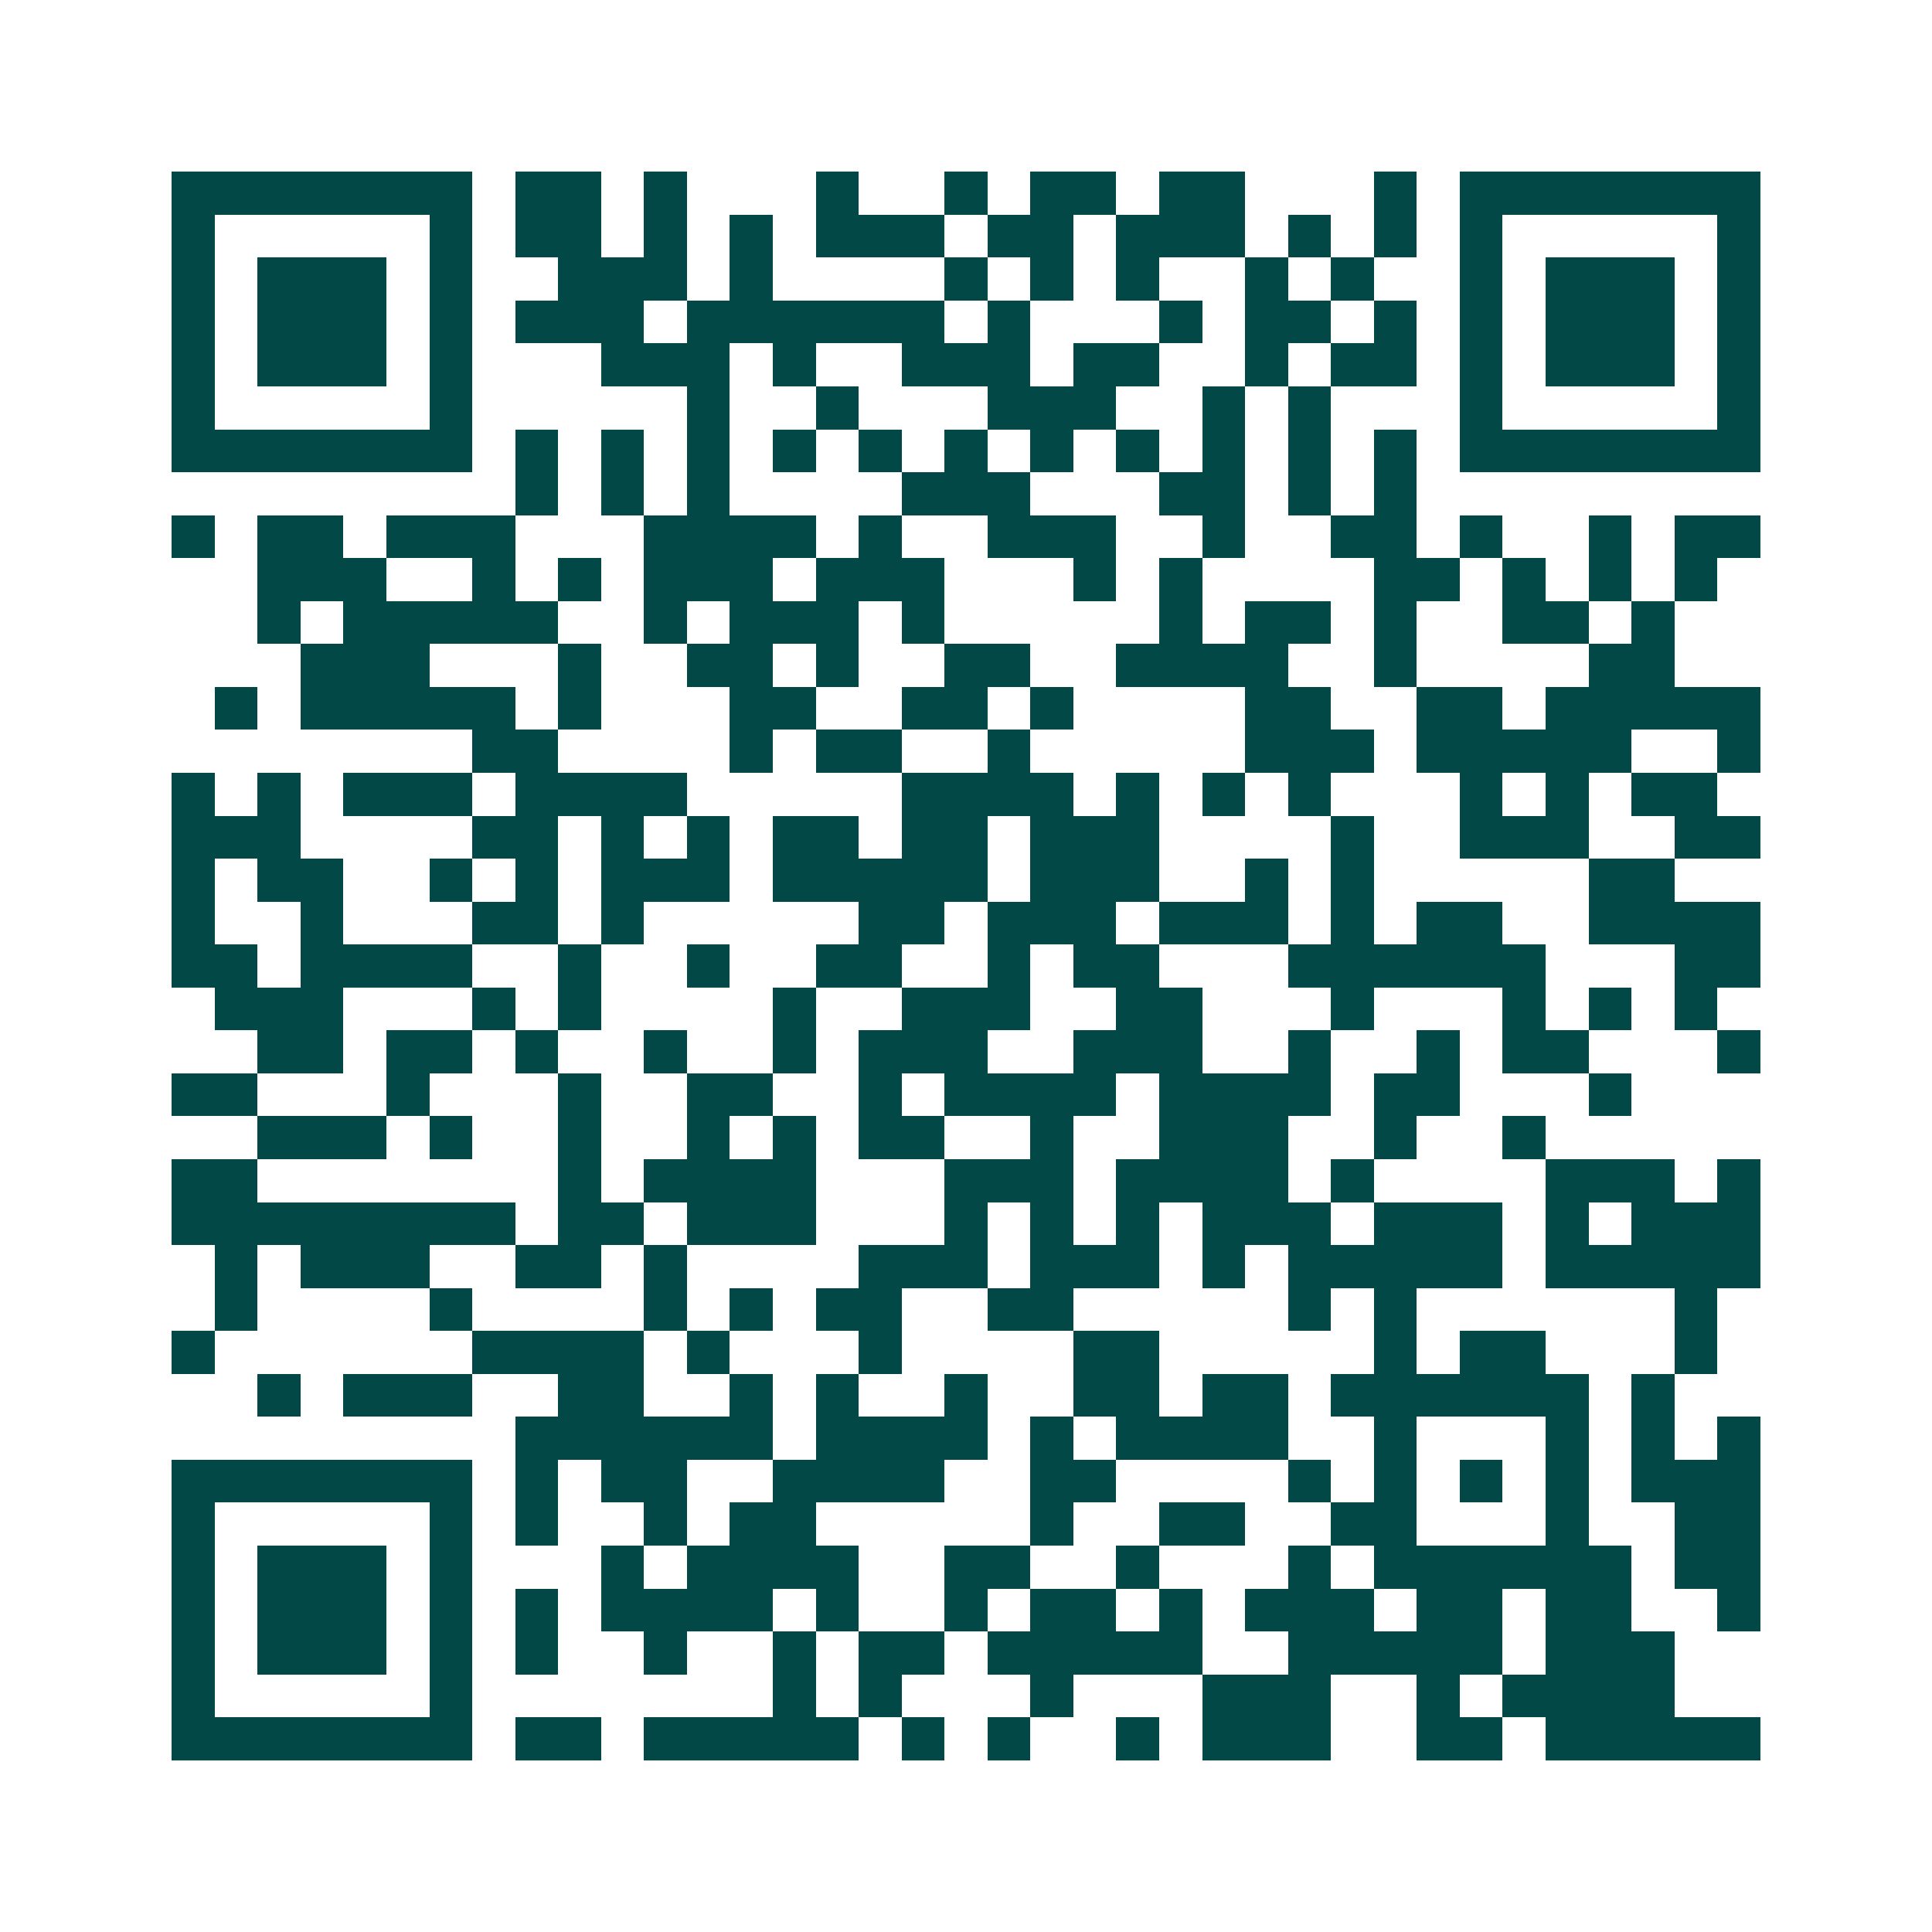 <svg xmlns="http://www.w3.org/2000/svg" width="200" height="200" viewBox="0 0 45 45" shape-rendering="crispEdges"><path fill="#ffffff" d="M0 0h45v45H0z"/><path stroke="#014847" d="M4 4.5h7m1 0h2m1 0h1m3 0h1m2 0h1m1 0h2m1 0h2m3 0h1m1 0h7M4 5.5h1m5 0h1m1 0h2m1 0h1m1 0h1m1 0h3m1 0h2m1 0h3m1 0h1m1 0h1m1 0h1m5 0h1M4 6.5h1m1 0h3m1 0h1m2 0h3m1 0h1m4 0h1m1 0h1m1 0h1m2 0h1m1 0h1m2 0h1m1 0h3m1 0h1M4 7.5h1m1 0h3m1 0h1m1 0h3m1 0h6m1 0h1m3 0h1m1 0h2m1 0h1m1 0h1m1 0h3m1 0h1M4 8.5h1m1 0h3m1 0h1m3 0h3m1 0h1m2 0h3m1 0h2m2 0h1m1 0h2m1 0h1m1 0h3m1 0h1M4 9.5h1m5 0h1m5 0h1m2 0h1m3 0h3m2 0h1m1 0h1m3 0h1m5 0h1M4 10.5h7m1 0h1m1 0h1m1 0h1m1 0h1m1 0h1m1 0h1m1 0h1m1 0h1m1 0h1m1 0h1m1 0h1m1 0h7M12 11.5h1m1 0h1m1 0h1m4 0h3m3 0h2m1 0h1m1 0h1M4 12.5h1m1 0h2m1 0h3m3 0h4m1 0h1m2 0h3m2 0h1m2 0h2m1 0h1m2 0h1m1 0h2M6 13.5h3m2 0h1m1 0h1m1 0h3m1 0h3m3 0h1m1 0h1m4 0h2m1 0h1m1 0h1m1 0h1M6 14.5h1m1 0h5m2 0h1m1 0h3m1 0h1m5 0h1m1 0h2m1 0h1m2 0h2m1 0h1M7 15.5h3m3 0h1m2 0h2m1 0h1m2 0h2m2 0h4m2 0h1m4 0h2M5 16.5h1m1 0h5m1 0h1m3 0h2m2 0h2m1 0h1m4 0h2m2 0h2m1 0h5M11 17.5h2m4 0h1m1 0h2m2 0h1m5 0h3m1 0h5m2 0h1M4 18.5h1m1 0h1m1 0h3m1 0h4m5 0h4m1 0h1m1 0h1m1 0h1m3 0h1m1 0h1m1 0h2M4 19.5h3m4 0h2m1 0h1m1 0h1m1 0h2m1 0h2m1 0h3m4 0h1m2 0h3m2 0h2M4 20.5h1m1 0h2m2 0h1m1 0h1m1 0h3m1 0h5m1 0h3m2 0h1m1 0h1m5 0h2M4 21.5h1m2 0h1m3 0h2m1 0h1m5 0h2m1 0h3m1 0h3m1 0h1m1 0h2m2 0h4M4 22.5h2m1 0h4m2 0h1m2 0h1m2 0h2m2 0h1m1 0h2m3 0h6m3 0h2M5 23.5h3m3 0h1m1 0h1m4 0h1m2 0h3m2 0h2m3 0h1m3 0h1m1 0h1m1 0h1M6 24.5h2m1 0h2m1 0h1m2 0h1m2 0h1m1 0h3m2 0h3m2 0h1m2 0h1m1 0h2m3 0h1M4 25.5h2m3 0h1m3 0h1m2 0h2m2 0h1m1 0h4m1 0h4m1 0h2m3 0h1M6 26.5h3m1 0h1m2 0h1m2 0h1m1 0h1m1 0h2m2 0h1m2 0h3m2 0h1m2 0h1M4 27.5h2m7 0h1m1 0h4m3 0h3m1 0h4m1 0h1m4 0h3m1 0h1M4 28.5h8m1 0h2m1 0h3m3 0h1m1 0h1m1 0h1m1 0h3m1 0h3m1 0h1m1 0h3M5 29.5h1m1 0h3m2 0h2m1 0h1m4 0h3m1 0h3m1 0h1m1 0h5m1 0h5M5 30.5h1m4 0h1m4 0h1m1 0h1m1 0h2m2 0h2m5 0h1m1 0h1m6 0h1M4 31.5h1m6 0h4m1 0h1m3 0h1m4 0h2m5 0h1m1 0h2m3 0h1M6 32.5h1m1 0h3m2 0h2m2 0h1m1 0h1m2 0h1m2 0h2m1 0h2m1 0h6m1 0h1M12 33.5h6m1 0h4m1 0h1m1 0h4m2 0h1m3 0h1m1 0h1m1 0h1M4 34.5h7m1 0h1m1 0h2m2 0h4m2 0h2m4 0h1m1 0h1m1 0h1m1 0h1m1 0h3M4 35.5h1m5 0h1m1 0h1m2 0h1m1 0h2m5 0h1m2 0h2m2 0h2m3 0h1m2 0h2M4 36.5h1m1 0h3m1 0h1m3 0h1m1 0h4m2 0h2m2 0h1m3 0h1m1 0h6m1 0h2M4 37.5h1m1 0h3m1 0h1m1 0h1m1 0h4m1 0h1m2 0h1m1 0h2m1 0h1m1 0h3m1 0h2m1 0h2m2 0h1M4 38.5h1m1 0h3m1 0h1m1 0h1m2 0h1m2 0h1m1 0h2m1 0h5m2 0h5m1 0h3M4 39.5h1m5 0h1m7 0h1m1 0h1m3 0h1m3 0h3m2 0h1m1 0h4M4 40.5h7m1 0h2m1 0h5m1 0h1m1 0h1m2 0h1m1 0h3m2 0h2m1 0h5"/></svg>
